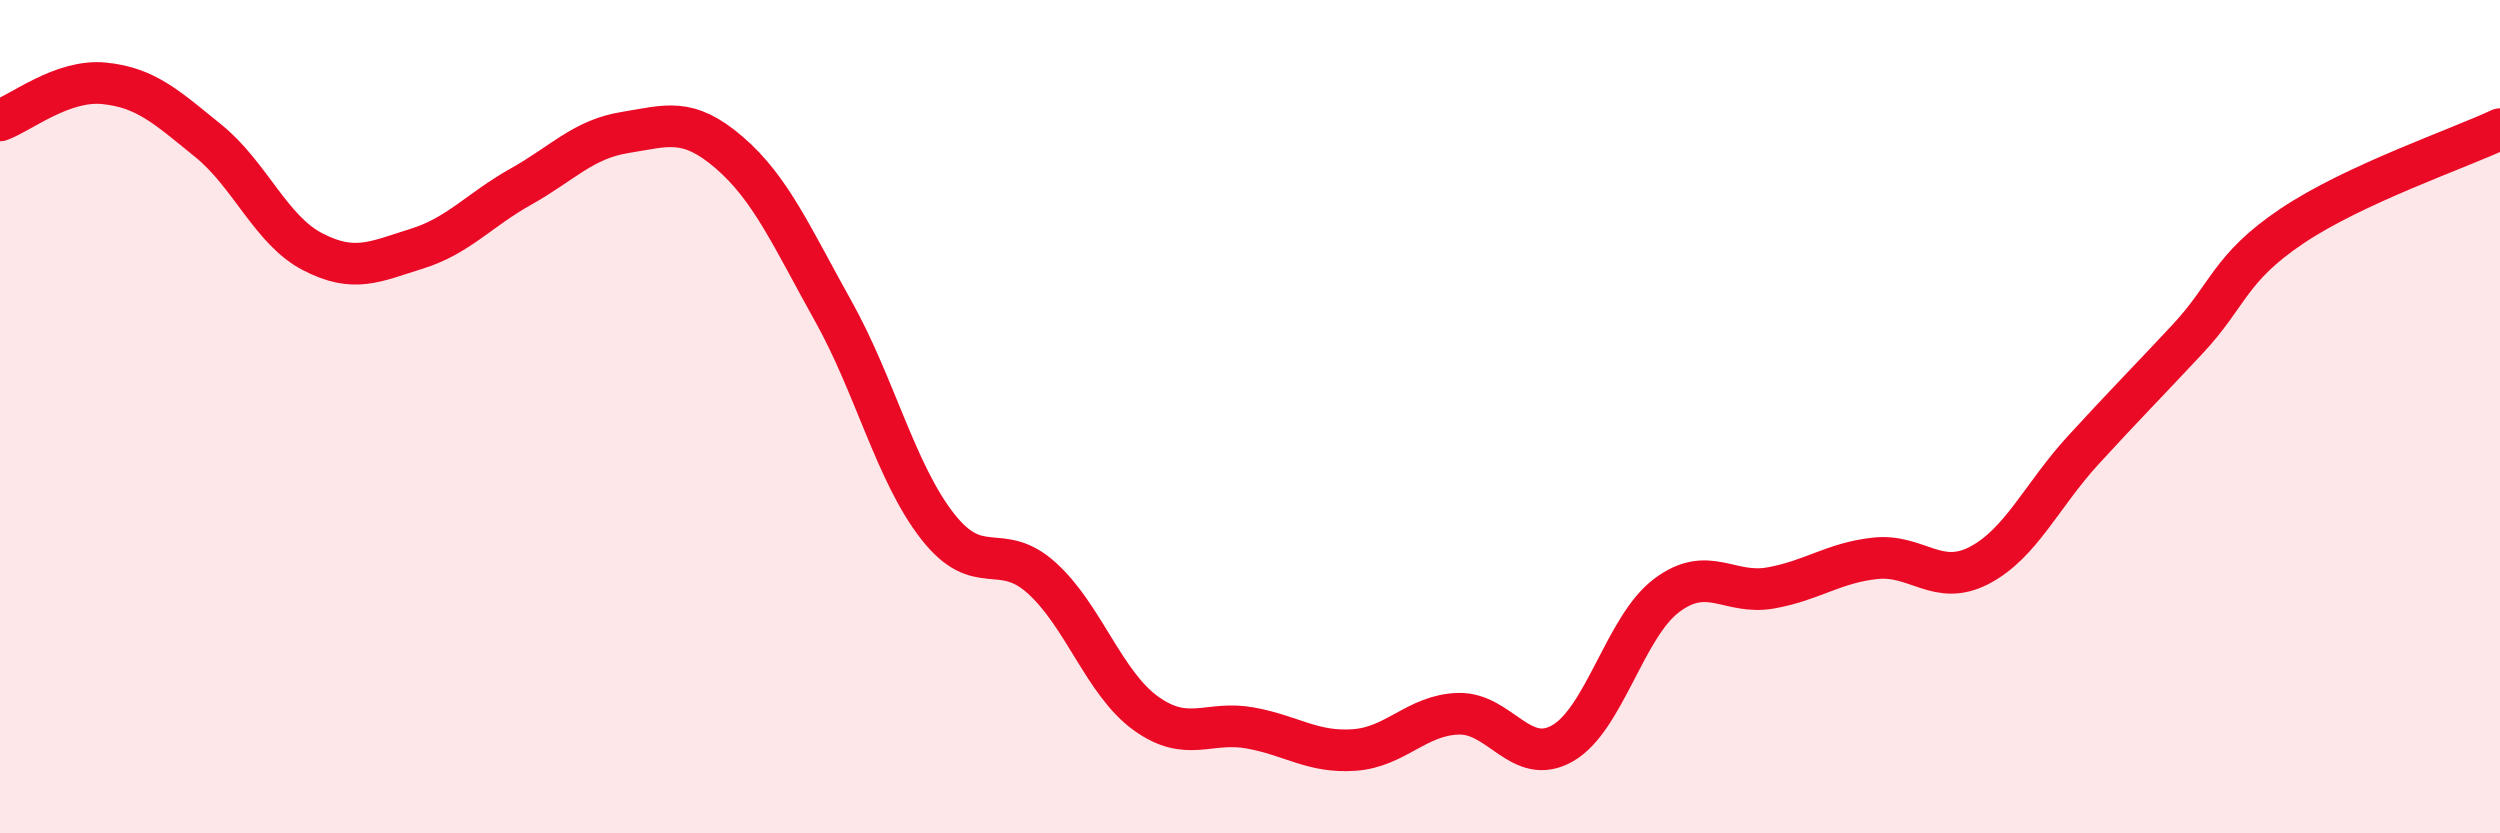 
    <svg width="60" height="20" viewBox="0 0 60 20" xmlns="http://www.w3.org/2000/svg">
      <path
        d="M 0,2.89 C 0.5,2.71 1.5,1.9 2.5,2 C 3.5,2.1 4,2.57 5,3.38 C 6,4.19 6.5,5.52 7.5,6.04 C 8.5,6.56 9,6.28 10,5.97 C 11,5.66 11.5,5.04 12.5,4.48 C 13.5,3.92 14,3.34 15,3.18 C 16,3.02 16.5,2.8 17.5,3.66 C 18.5,4.52 19,5.68 20,7.47 C 21,9.26 21.5,11.35 22.5,12.63 C 23.5,13.91 24,12.97 25,13.87 C 26,14.77 26.5,16.4 27.5,17.12 C 28.5,17.84 29,17.29 30,17.47 C 31,17.65 31.5,18.07 32.5,18 C 33.5,17.93 34,17.16 35,17.13 C 36,17.1 36.5,18.41 37.5,17.84 C 38.5,17.27 39,15.04 40,14.29 C 41,13.54 41.5,14.29 42.5,14.11 C 43.5,13.93 44,13.51 45,13.4 C 46,13.29 46.5,14.09 47.5,13.57 C 48.5,13.05 49,11.89 50,10.8 C 51,9.71 51.5,9.21 52.5,8.14 C 53.5,7.07 53.5,6.44 55,5.43 C 56.5,4.42 59,3.57 60,3.1L60 20L0 20Z"
        fill="#EB0A25"
        opacity="0.1"
        stroke-linecap="round"
        stroke-linejoin="round"
      />
      <path
        d="M 0,2.89 C 0.5,2.71 1.5,1.9 2.5,2 C 3.5,2.1 4,2.57 5,3.38 C 6,4.19 6.5,5.52 7.5,6.04 C 8.5,6.56 9,6.28 10,5.97 C 11,5.66 11.5,5.04 12.5,4.48 C 13.5,3.92 14,3.34 15,3.18 C 16,3.02 16.5,2.8 17.5,3.66 C 18.5,4.52 19,5.68 20,7.47 C 21,9.26 21.5,11.35 22.5,12.63 C 23.5,13.91 24,12.97 25,13.87 C 26,14.77 26.5,16.4 27.5,17.12 C 28.5,17.84 29,17.29 30,17.47 C 31,17.65 31.5,18.07 32.5,18 C 33.5,17.93 34,17.16 35,17.13 C 36,17.1 36.5,18.41 37.5,17.84 C 38.5,17.27 39,15.04 40,14.29 C 41,13.54 41.5,14.29 42.5,14.11 C 43.5,13.93 44,13.51 45,13.4 C 46,13.29 46.5,14.09 47.5,13.57 C 48.5,13.05 49,11.89 50,10.8 C 51,9.71 51.5,9.21 52.5,8.14 C 53.5,7.07 53.5,6.44 55,5.43 C 56.5,4.42 59,3.57 60,3.1"
        stroke="#EB0A25"
        stroke-width="1"
        fill="none"
        stroke-linecap="round"
        stroke-linejoin="round"
      />
    </svg>
  